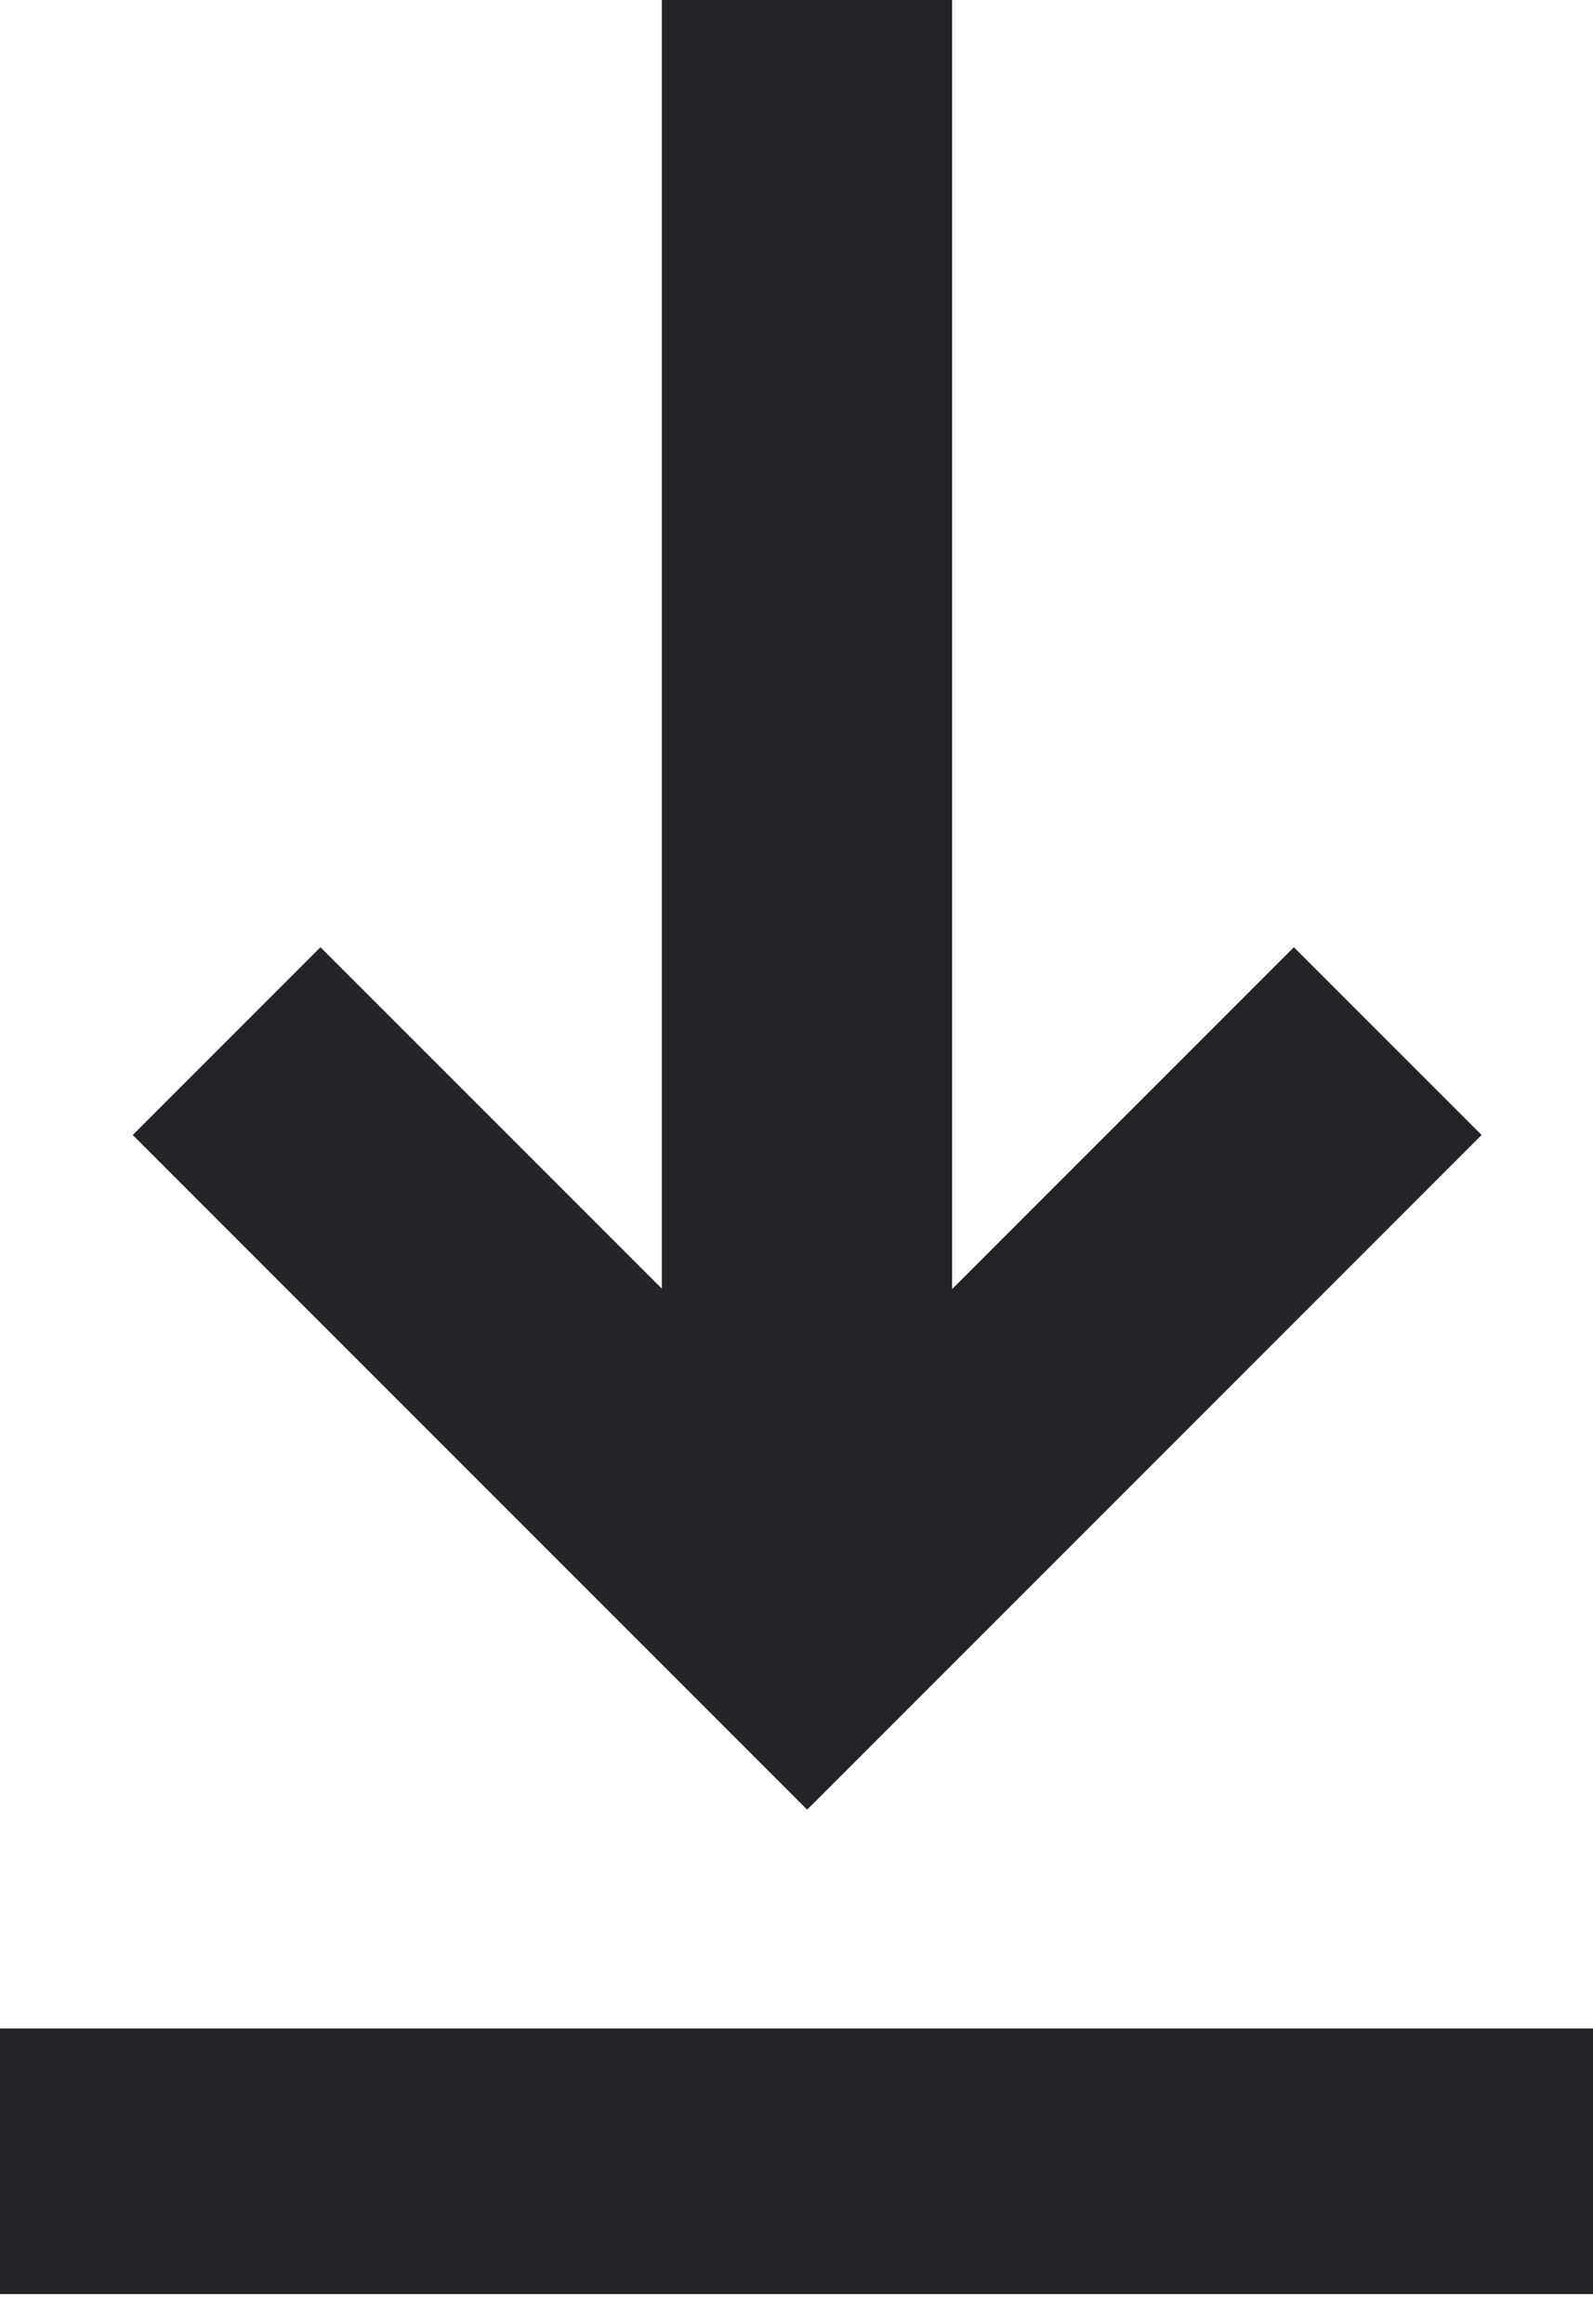 <?xml version="1.0" encoding="UTF-8"?>
<svg width="24px" height="35px" viewBox="0 0 24 35" version="1.1" xmlns="http://www.w3.org/2000/svg" xmlns:xlink="http://www.w3.org/1999/xlink">
    <!-- Generator: Sketch 63.1 (92452) - https://sketch.com -->
    <title>Group 5774</title>
    <desc>Created with Sketch.</desc>
    <g id="Page-1" stroke="none" stroke-width="1" fill="none" fill-rule="evenodd">
        <g id="Group-5774" fill="#232328">
            <polygon id="Path" points="14.344 0 9.971 0 9.971 19.408 4.828 14.266 2 17.094 10.747 25.841 12.161 27.255 13.575 25.841 22.322 17.094 19.493 14.266 14.344 19.415"></polygon>
            <rect id="Rectangle" fill-rule="nonzero" transform="translate(12, 32.551) rotate(90) translate(-12, -32.551) " x="10" y="20.551" width="4" height="24"></rect>
        </g>
    </g>
</svg>